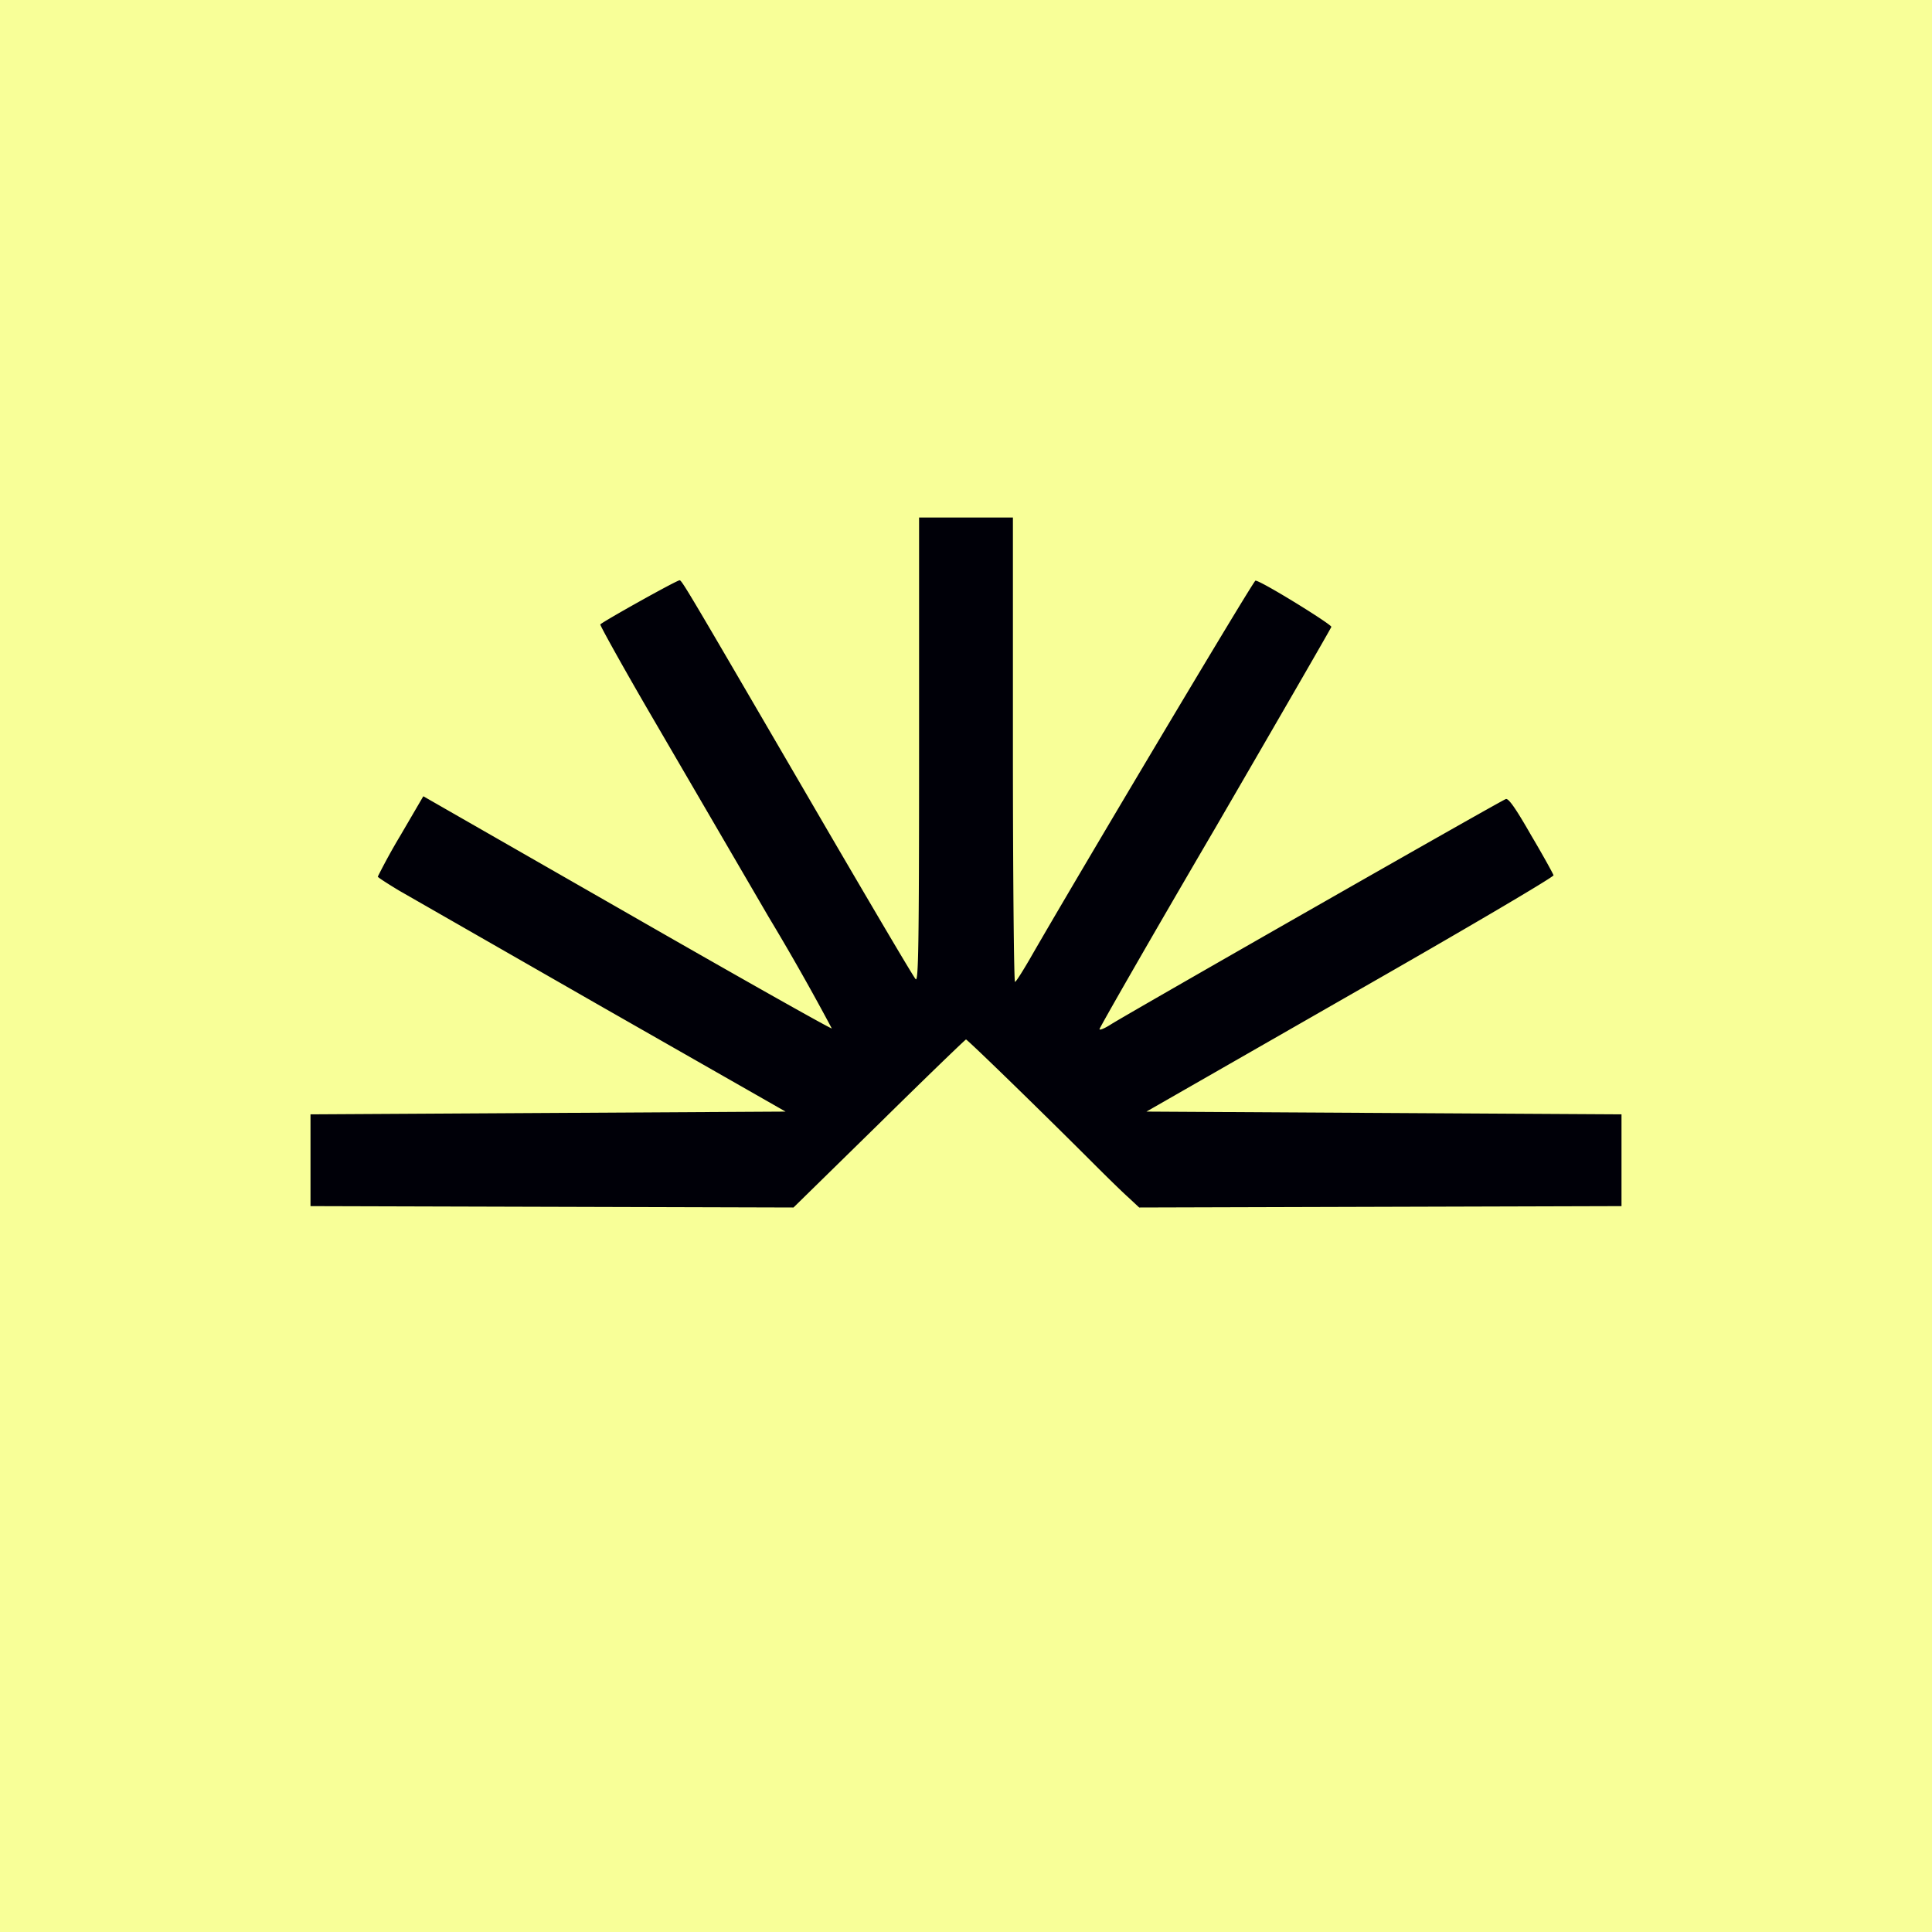 <!-- by TradingView --><svg width="56" height="56" viewBox="0 0 56 56" xmlns="http://www.w3.org/2000/svg"><path fill="#F8FF98" d="M0 0h56v56H0z"/><path d="M26.64 21.75c0 5.72-.02 6.73-.1 6.63-.06-.06-1.18-1.96-2.5-4.22-4.02-6.9-4.27-7.34-4.34-7.34-.09 0-2.25 1.21-2.3 1.28-.01.03.66 1.24 1.5 2.68l3.38 5.8a70.56 70.56 0 0 1 1.83 3.23c-.02.02-2.7-1.49-5.94-3.35l-5.9-3.38-.66 1.13a18.1 18.1 0 0 0-.66 1.2c0 .02.28.2.61.4l5.9 3.38 5.31 3.03-6.88.04L9 32.3v2.66l7 .02 7 .02 2.48-2.43c1.36-1.34 2.5-2.44 2.52-2.44.04 0 2.08 1.98 3.72 3.62.38.38.83.82 1 .97l.3.28 7-.02 6.98-.02V32.3l-6.89-.04-6.88-.04 5.9-3.38c3.26-1.86 5.91-3.42 5.9-3.47-.01-.04-.3-.57-.65-1.16-.44-.77-.65-1.07-.73-1.05-.12.03-10.78 6.12-11.43 6.52-.2.13-.35.19-.35.15 0-.04 1.5-2.66 3.35-5.82 1.84-3.17 3.36-5.8 3.37-5.84.01-.07-2.04-1.34-2.2-1.34-.06 0-5.3 8.8-6.56 11-.2.34-.38.63-.41.63-.03 0-.06-3.03-.06-6.73V15h-2.72v6.75Z" fill="#000008"/></svg>